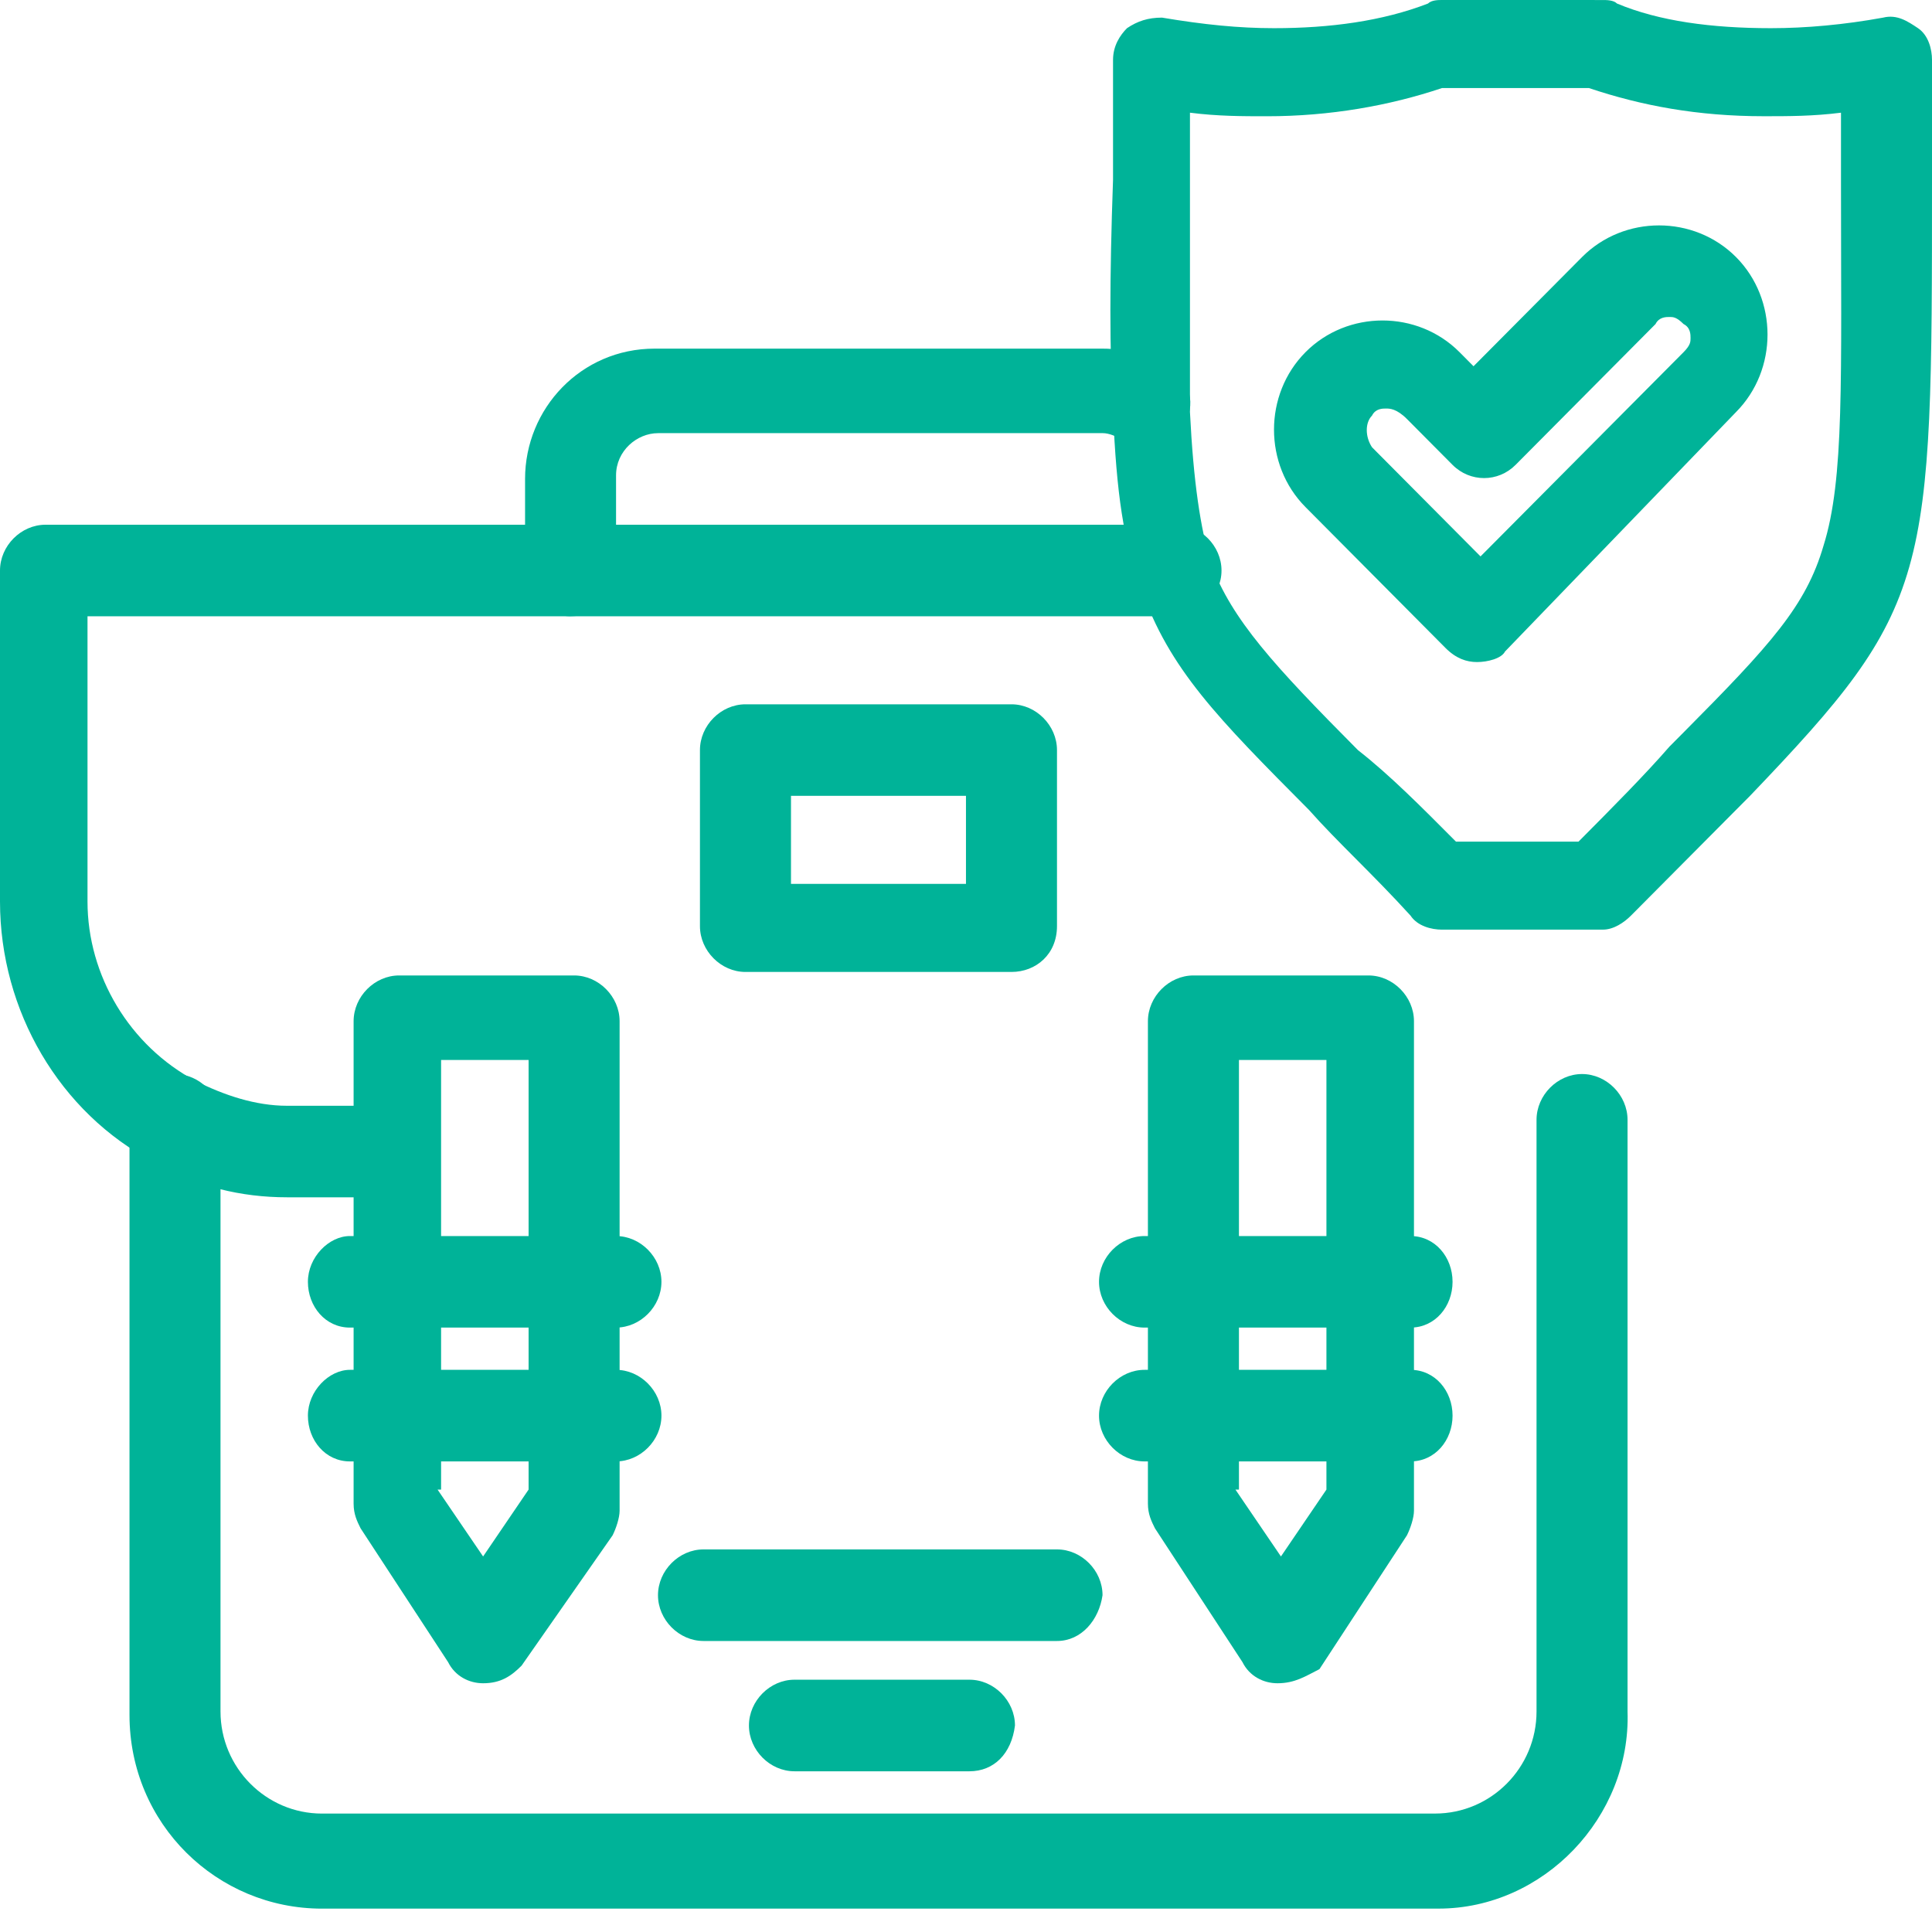 <svg width="75" height="75" viewBox="0 0 75 75" fill="none" xmlns="http://www.w3.org/2000/svg">
<path d="M55.843 74.093H12.501C8.425 74.093 5.027 70.812 5.027 66.574V43.472C5.027 42.515 5.842 41.695 6.794 41.695C7.745 41.695 8.56 42.515 8.56 43.472V66.438C8.56 68.624 10.328 70.403 12.501 70.403L55.707 70.402C57.881 70.402 59.648 68.624 59.648 66.438V43.472C59.648 42.514 60.463 41.694 61.415 41.694C62.366 41.694 63.181 42.514 63.181 43.472V66.438C63.318 70.538 59.921 74.092 55.844 74.092L55.843 74.093Z" fill="#00B398"/>
<path d="M23.911 56.732H13.584C12.633 56.732 11.953 55.912 11.953 54.955C11.953 53.997 12.769 53.177 13.584 53.177H23.911C24.862 53.177 25.677 53.997 25.677 54.955C25.677 55.912 24.862 56.732 23.911 56.732Z" fill="#00B398"/>
<path d="M23.911 51.537H13.584C12.633 51.537 11.953 50.717 11.953 49.76C11.953 48.803 12.769 47.983 13.584 47.983H23.911C24.862 47.983 25.677 48.803 25.677 49.76C25.677 50.717 24.862 51.537 23.911 51.537Z" fill="#00B398"/>
<path d="M57.338 25.701C56.93 25.701 56.523 25.564 56.114 25.154L50.68 19.686C49.049 18.046 49.049 15.312 50.68 13.671C51.495 12.851 52.582 12.441 53.669 12.441C54.756 12.441 55.843 12.851 56.659 13.671L57.202 14.218L61.414 9.98C62.229 9.16 63.316 8.75 64.404 8.75C65.49 8.75 66.577 9.16 67.393 9.98C68.208 10.8 68.615 11.894 68.615 12.988C68.615 14.081 68.208 15.175 67.393 15.996L58.425 25.291C58.289 25.564 57.746 25.701 57.338 25.701H57.338ZM53.805 15.859C53.669 15.859 53.398 15.859 53.262 16.133C52.99 16.406 52.99 16.953 53.262 17.363L57.474 21.6L65.355 13.672C65.627 13.398 65.627 13.262 65.627 13.125C65.627 12.989 65.627 12.715 65.355 12.579C65.082 12.305 64.947 12.305 64.812 12.305C64.675 12.305 64.404 12.305 64.268 12.579L58.834 18.047C58.155 18.73 57.068 18.73 56.388 18.047L54.621 16.269C54.213 15.859 53.941 15.859 53.805 15.859Z" fill="#00B398"/>
<path d="M22.149 23.923C21.198 23.923 20.383 23.103 20.383 22.146V18.592C20.383 15.858 22.556 13.534 25.41 13.534H42.802C43.753 13.534 44.568 13.808 45.383 14.217C46.198 14.763 46.469 15.721 45.926 16.541C45.383 17.362 44.431 17.635 43.616 17.087C43.344 16.95 43.073 16.814 42.801 16.814L25.545 16.815C24.73 16.815 23.915 17.498 23.915 18.455V22.01C23.915 23.239 23.099 23.922 22.148 23.922L22.149 23.923Z" fill="#00B398"/>
<path d="M15.217 46.479H11.142C9.375 46.479 7.609 46.069 5.978 45.113C2.31 43.198 0 39.234 0 34.997V22.148C0 21.19 0.815 20.37 1.767 20.37H45.653C46.604 20.37 47.419 21.19 47.419 22.148C47.419 23.105 46.604 23.925 45.653 23.925L3.397 23.924V34.997C3.397 37.868 5.027 40.602 7.609 41.969C8.695 42.514 9.918 42.926 11.141 42.926L15.216 42.927C16.168 42.927 16.983 43.747 16.983 44.704C16.983 45.797 16.168 46.48 15.216 46.48L15.217 46.479Z" fill="#00B398"/>
<path d="M49.59 65.344C49.047 65.344 48.504 65.07 48.232 64.523L44.835 59.329C44.699 59.055 44.562 58.782 44.562 58.371V39.645C44.562 38.687 45.378 37.867 46.33 37.867H53.123C54.075 37.867 54.89 38.687 54.89 39.644V58.645C54.89 58.919 54.754 59.328 54.617 59.602L51.221 64.796C50.678 65.071 50.271 65.344 49.59 65.344H49.59ZM47.959 57.825L49.726 60.422L51.492 57.825V41.148H48.096V57.825L47.96 57.825H47.959Z" fill="#00B398"/>
<path d="M18.754 65.344C18.21 65.344 17.667 65.07 17.395 64.523L13.998 59.329C13.862 59.055 13.727 58.782 13.727 58.371V39.645C13.727 38.687 14.542 37.867 15.493 37.867H22.287C23.238 37.867 24.053 38.687 24.053 39.644V58.645C24.053 58.919 23.918 59.328 23.781 59.602L20.248 64.66C19.842 65.07 19.433 65.344 18.754 65.344H18.754ZM16.986 57.825L18.754 60.422L20.52 57.825V41.148H17.123V57.825L16.987 57.825H16.986Z" fill="#00B398"/>
<path d="M62.229 36.089H55.979C55.572 36.089 55.027 35.953 54.756 35.543C53.262 33.902 51.902 32.672 50.816 31.443C47.283 27.888 45.381 25.975 44.294 22.831C43.615 21.053 43.342 19.14 43.208 15.995C43.071 13.671 43.071 10.801 43.208 6.973C43.208 5.606 43.208 3.965 43.208 2.324C43.208 1.778 43.479 1.367 43.75 1.094C44.158 0.82 44.565 0.684 45.109 0.684C46.739 0.958 48.098 1.094 49.457 1.094C51.631 1.094 53.668 0.82 55.435 0.137C55.572 -8.11222e-06 55.843 0 55.978 0L62.229 0.001C62.365 0.001 62.636 0.001 62.772 0.137C64.403 0.821 66.441 1.094 68.75 1.094C70.108 1.094 71.604 0.958 73.098 0.685C73.641 0.548 74.049 0.822 74.457 1.094C74.864 1.368 75 1.915 75 2.325C75 3.966 75 5.605 75 6.974C75 22.557 75 23.514 67.935 30.895L67.391 31.442C66.168 32.672 64.945 33.902 63.316 35.542C63.044 35.816 62.637 36.088 62.23 36.088L62.229 36.089ZM56.522 32.672H61.278C62.636 31.306 63.858 30.075 64.81 28.981L65.353 28.435C68.749 25.017 70.108 23.514 70.787 21.189C71.603 18.593 71.467 14.764 71.467 7.109C71.467 6.289 71.467 5.332 71.467 4.375C70.38 4.512 69.429 4.512 68.477 4.512C65.896 4.512 63.722 4.102 61.683 3.419H55.977C53.939 4.103 51.629 4.513 49.184 4.513C48.232 4.513 47.282 4.513 46.194 4.375C46.194 5.333 46.194 6.289 46.194 7.11C46.194 10.664 46.194 13.534 46.194 15.995C46.33 18.729 46.601 20.506 47.009 21.873C47.824 24.06 49.455 25.837 52.715 29.119C53.938 30.075 55.162 31.306 56.52 32.672H56.522Z" fill="#00B398"/>
<path d="M54.757 56.732H44.431C43.479 56.732 42.664 55.912 42.664 54.955C42.664 53.997 43.479 53.177 44.431 53.177H54.757C55.709 53.177 56.388 53.997 56.388 54.955C56.388 55.912 55.709 56.732 54.757 56.732Z" fill="#00B398"/>
<path d="M54.757 51.537H44.431C43.479 51.537 42.664 50.717 42.664 49.76C42.664 48.803 43.479 47.983 44.431 47.983H54.757C55.709 47.983 56.388 48.803 56.388 49.76C56.388 50.717 55.709 51.537 54.757 51.537Z" fill="#00B398"/>
<path d="M39.266 37.731H28.939C27.988 37.731 27.172 36.91 27.172 35.953V29.118C27.172 28.161 27.988 27.341 28.939 27.341H39.266C40.217 27.341 41.032 28.161 41.032 29.118V35.953C41.032 37.045 40.217 37.731 39.266 37.731ZM30.706 34.313H37.499V30.895H30.706V34.313Z" fill="#00B398"/>
<path d="M41.033 63.703H27.31C26.358 63.703 25.543 62.883 25.543 61.926C25.543 60.968 26.358 60.148 27.31 60.148H41.033C41.984 60.148 42.8 60.968 42.8 61.926C42.663 62.883 41.984 63.703 41.033 63.703Z" fill="#00B398"/>
<path d="M37.634 68.761H30.841C29.889 68.761 29.074 67.941 29.074 66.984C29.074 66.026 29.889 65.206 30.841 65.206H37.634C38.586 65.206 39.401 66.026 39.401 66.984C39.265 68.077 38.586 68.761 37.634 68.761Z" fill="#00B398"/>
</svg>
